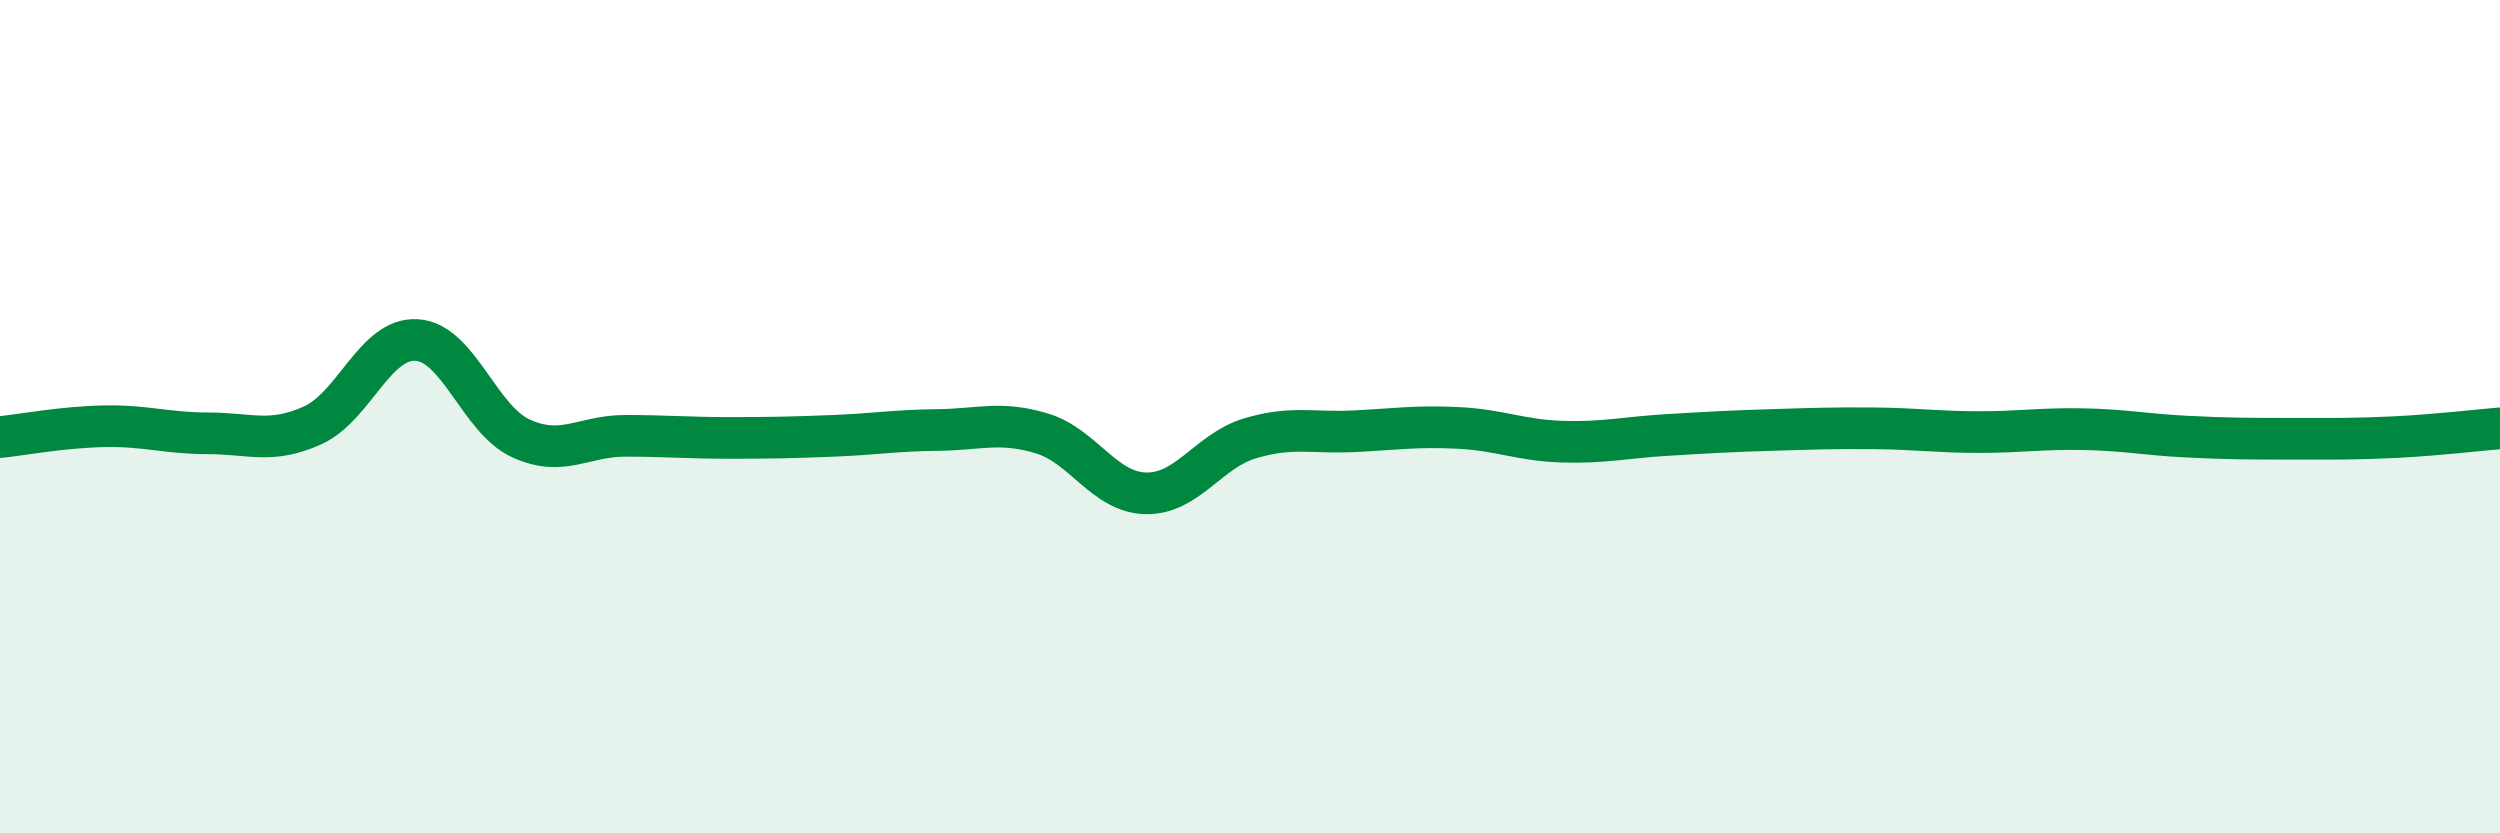 
    <svg width="60" height="20" viewBox="0 0 60 20" xmlns="http://www.w3.org/2000/svg">
      <path
        d="M 0,10.49 C 0.5,10.44 1.5,10.25 2.5,10.23 C 3.5,10.21 4,10.4 5,10.4 C 6,10.4 6.5,10.66 7.5,10.21 C 8.5,9.76 9,8.1 10,8.16 C 11,8.22 11.5,10.06 12.5,10.52 C 13.5,10.98 14,10.46 15,10.46 C 16,10.46 16.5,10.51 17.5,10.51 C 18.5,10.51 19,10.5 20,10.46 C 21,10.42 21.5,10.33 22.5,10.32 C 23.5,10.31 24,10.1 25,10.4 C 26,10.7 26.5,11.82 27.5,11.84 C 28.5,11.86 29,10.82 30,10.52 C 31,10.22 31.5,10.4 32.5,10.35 C 33.5,10.3 34,10.22 35,10.27 C 36,10.32 36.5,10.57 37.5,10.6 C 38.5,10.63 39,10.5 40,10.44 C 41,10.38 41.5,10.35 42.5,10.32 C 43.5,10.29 44,10.27 45,10.28 C 46,10.29 46.5,10.37 47.5,10.37 C 48.5,10.37 49,10.28 50,10.3 C 51,10.32 51.5,10.43 52.5,10.48 C 53.5,10.53 54,10.53 55,10.53 C 56,10.53 56.5,10.54 57.5,10.49 C 58.5,10.44 59.5,10.32 60,10.28L60 20L0 20Z"
        fill="#008740"
        opacity="0.1"
        stroke-linecap="round"
        stroke-linejoin="round"
      />
      <path
        d="M 0,10.49 C 0.5,10.44 1.5,10.25 2.5,10.23 C 3.5,10.21 4,10.4 5,10.4 C 6,10.4 6.5,10.66 7.5,10.21 C 8.5,9.76 9,8.1 10,8.16 C 11,8.22 11.5,10.06 12.5,10.52 C 13.5,10.98 14,10.46 15,10.46 C 16,10.46 16.5,10.51 17.5,10.51 C 18.5,10.51 19,10.5 20,10.46 C 21,10.42 21.5,10.33 22.5,10.32 C 23.5,10.31 24,10.1 25,10.4 C 26,10.7 26.5,11.82 27.5,11.84 C 28.5,11.86 29,10.82 30,10.52 C 31,10.22 31.5,10.4 32.5,10.35 C 33.5,10.3 34,10.22 35,10.27 C 36,10.32 36.5,10.57 37.5,10.6 C 38.5,10.63 39,10.5 40,10.44 C 41,10.38 41.5,10.35 42.5,10.32 C 43.5,10.29 44,10.27 45,10.28 C 46,10.29 46.5,10.37 47.5,10.37 C 48.5,10.37 49,10.28 50,10.3 C 51,10.32 51.5,10.43 52.5,10.48 C 53.5,10.53 54,10.53 55,10.53 C 56,10.53 56.5,10.54 57.5,10.49 C 58.5,10.44 59.5,10.32 60,10.28"
        stroke="#008740"
        stroke-width="1"
        fill="none"
        stroke-linecap="round"
        stroke-linejoin="round"
      />
    </svg>
  